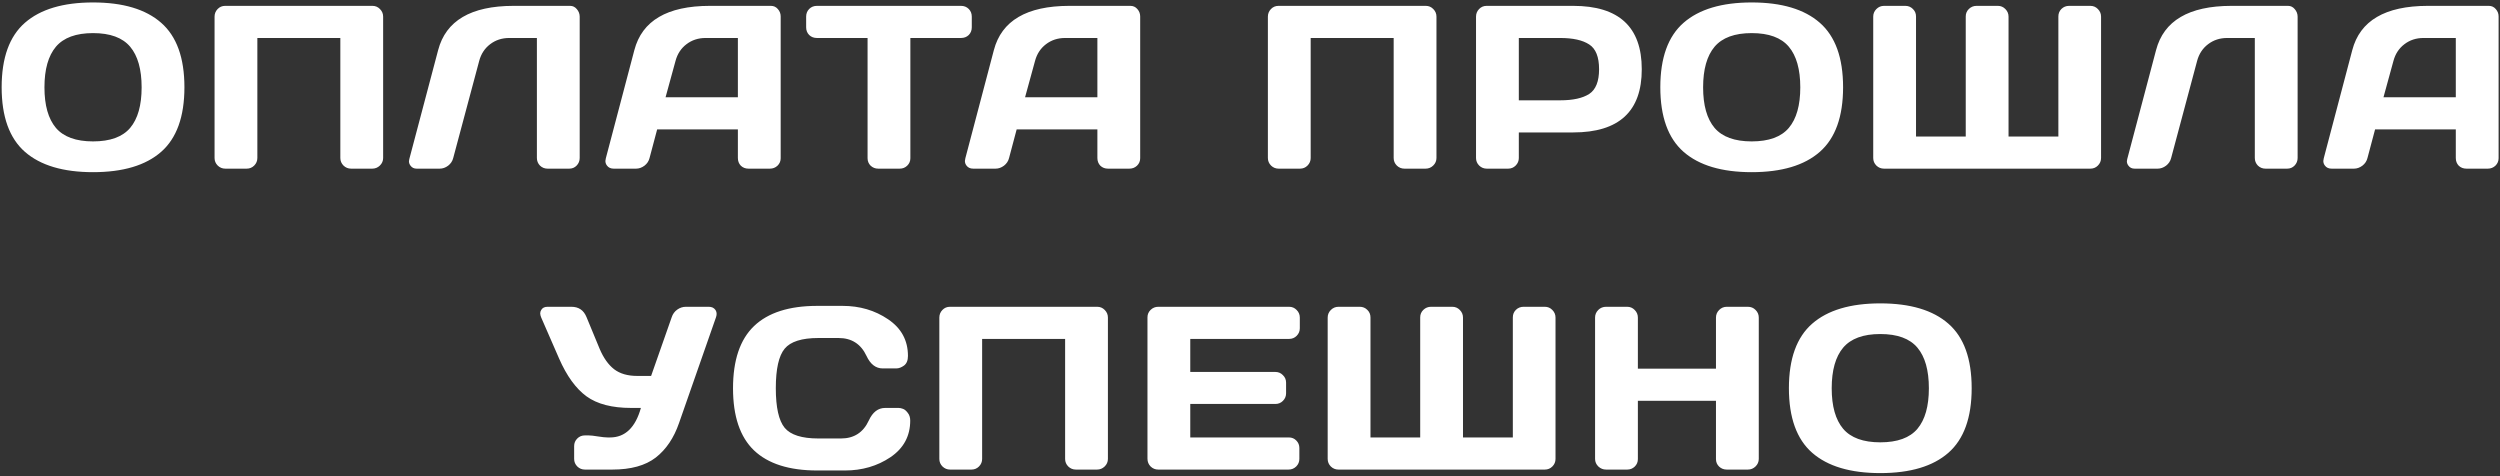 <?xml version="1.0" encoding="UTF-8"?> <svg xmlns="http://www.w3.org/2000/svg" width="756" height="144" viewBox="0 0 756 144" fill="none"><rect x="0" y="0" width="756" height="144" fill="#333333" stroke="none"/> <path d="M7.537 45.919C2.846 41.8 0.5 35.289 0.5 26.386C0.5 17.483 2.846 10.984 7.537 6.887C12.229 2.791 19.095 0.742 28.135 0.742C37.198 0.742 44.063 2.791 48.732 6.887C53.424 10.984 55.77 17.483 55.77 26.386C55.77 35.289 53.424 41.8 48.732 45.919C44.063 50.016 37.198 52.064 28.135 52.064C19.095 52.064 12.229 50.016 7.537 45.919ZM16.909 14.131C14.598 16.877 13.442 20.974 13.442 26.42C13.442 31.844 14.598 35.93 16.909 38.676C19.244 41.399 22.985 42.761 28.135 42.761C33.307 42.761 37.049 41.399 39.36 38.676C41.672 35.93 42.828 31.844 42.828 26.42C42.828 20.974 41.672 16.877 39.36 14.131C37.049 11.384 33.307 10.011 28.135 10.011C22.985 10.011 19.244 11.384 16.909 14.131ZM64.882 47.773V5.033C64.882 4.141 65.191 3.374 65.809 2.733C66.427 2.093 67.182 1.772 68.075 1.772H112.634C113.526 1.772 114.281 2.093 114.899 2.733C115.54 3.374 115.86 4.141 115.86 5.033V47.773C115.86 48.666 115.529 49.432 114.865 50.073C114.224 50.691 113.457 51 112.565 51H106.18C105.287 51 104.52 50.691 103.88 50.073C103.239 49.432 102.918 48.666 102.918 47.773V11.487H77.824V47.773C77.824 48.666 77.504 49.432 76.863 50.073C76.245 50.691 75.49 51 74.597 51H68.143C67.251 51 66.484 50.691 65.843 50.073C65.202 49.432 64.882 48.666 64.882 47.773ZM123.771 48.116L132.491 15.161C134.825 6.258 142.412 1.795 155.251 1.772H172.415C173.216 1.772 173.892 2.104 174.441 2.768C175.013 3.431 175.299 4.187 175.299 5.033V47.773C175.299 48.666 174.99 49.432 174.372 50.073C173.777 50.691 173.033 51 172.141 51H165.584C164.691 51 163.925 50.691 163.284 50.073C162.666 49.432 162.357 48.666 162.357 47.773V11.487H153.981C151.784 11.487 149.861 12.117 148.213 13.375C146.589 14.611 145.49 16.282 144.918 18.387L137.057 47.773C136.828 48.711 136.313 49.489 135.512 50.107C134.711 50.703 133.864 51 132.971 51H126.003C125.202 51 124.584 50.703 124.149 50.107C123.828 49.696 123.668 49.249 123.668 48.769C123.691 48.563 123.725 48.345 123.771 48.116ZM183.21 47.842L191.826 15.161C194.161 6.258 201.759 1.795 214.621 1.772H233.124C233.971 1.772 234.669 2.093 235.218 2.733C235.79 3.374 236.077 4.118 236.077 4.965V47.842C236.077 48.734 235.756 49.489 235.115 50.107C234.474 50.703 233.708 51 232.815 51H226.361C225.423 51 224.645 50.703 224.027 50.107C223.432 49.489 223.134 48.711 223.134 47.773V39.122H198.727L196.427 47.773C196.198 48.711 195.683 49.489 194.882 50.107C194.081 50.703 193.234 51 192.341 51H185.579C184.686 51 184.011 50.691 183.553 50.073C183.233 49.661 183.073 49.192 183.073 48.666C183.095 48.414 183.141 48.139 183.21 47.842ZM201.267 29.407H223.134V11.487H213.351C211.154 11.487 209.231 12.117 207.583 13.375C205.959 14.611 204.86 16.282 204.288 18.387L201.267 29.407ZM243.781 8.26V5.033C243.781 4.095 244.09 3.317 244.708 2.699C245.326 2.081 246.104 1.772 247.043 1.772H290.606C291.544 1.772 292.323 2.081 292.94 2.699C293.558 3.317 293.867 4.095 293.867 5.033V8.26C293.867 9.199 293.558 9.977 292.94 10.595C292.323 11.19 291.544 11.487 290.606 11.487H275.295V47.842C275.295 48.734 274.975 49.489 274.334 50.107C273.716 50.703 272.961 51 272.068 51H265.58C264.688 51 263.921 50.703 263.28 50.107C262.662 49.489 262.353 48.734 262.353 47.842V11.487H247.043C246.104 11.487 245.326 11.19 244.708 10.595C244.09 9.977 243.781 9.199 243.781 8.26ZM291.926 47.842L300.542 15.161C302.877 6.258 310.475 1.795 323.337 1.772H341.84C342.687 1.772 343.385 2.093 343.934 2.733C344.506 3.374 344.792 4.118 344.792 4.965V47.842C344.792 48.734 344.472 49.489 343.831 50.107C343.19 50.703 342.424 51 341.531 51H335.077C334.139 51 333.361 50.703 332.743 50.107C332.148 49.489 331.85 48.711 331.85 47.773V39.122H307.442L305.142 47.773C304.913 48.711 304.399 49.489 303.598 50.107C302.797 50.703 301.95 51 301.057 51H294.294C293.402 51 292.727 50.691 292.269 50.073C291.949 49.661 291.788 49.192 291.788 48.666C291.811 48.414 291.857 48.139 291.926 47.842ZM309.983 29.407H331.85V11.487H322.067C319.869 11.487 317.947 12.117 316.299 13.375C314.674 14.611 313.576 16.282 313.004 18.387L309.983 29.407ZM383.408 47.773V5.033C383.408 4.141 383.717 3.374 384.335 2.733C384.953 2.093 385.708 1.772 386.601 1.772H431.16C432.053 1.772 432.808 2.093 433.426 2.733C434.067 3.374 434.387 4.141 434.387 5.033V47.773C434.387 48.666 434.055 49.432 433.391 50.073C432.751 50.691 431.984 51 431.091 51H424.706C423.814 51 423.047 50.691 422.406 50.073C421.765 49.432 421.445 48.666 421.445 47.773V11.487H396.35V47.773C396.35 48.666 396.03 49.432 395.389 50.073C394.771 50.691 394.016 51 393.123 51H386.67C385.777 51 385.01 50.691 384.37 50.073C383.729 49.432 383.408 48.666 383.408 47.773ZM446.349 47.773V5.033C446.349 4.141 446.657 3.374 447.275 2.733C447.893 2.093 448.649 1.772 449.541 1.772H475.734C489.557 1.772 496.469 8.157 496.469 20.928C496.492 33.675 489.58 40.049 475.734 40.049H459.291V47.773C459.291 48.666 458.97 49.432 458.329 50.073C457.711 50.691 456.956 51 456.064 51H449.61C448.717 51 447.951 50.691 447.31 50.073C446.669 49.432 446.349 48.666 446.349 47.773ZM459.291 30.334H471.821C475.666 30.334 478.583 29.693 480.575 28.412C482.566 27.107 483.561 24.612 483.561 20.928C483.561 17.22 482.566 14.726 480.575 13.444C478.583 12.14 475.666 11.487 471.821 11.487H459.291V30.334ZM509.117 45.919C504.425 41.8 502.08 35.289 502.08 26.386C502.08 17.483 504.425 10.984 509.117 6.887C513.809 2.791 520.674 0.742 529.714 0.742C538.777 0.742 545.643 2.791 550.312 6.887C555.003 10.984 557.349 17.483 557.349 26.386C557.349 35.289 555.003 41.8 550.312 45.919C545.643 50.016 538.777 52.064 529.714 52.064C520.674 52.064 513.809 50.016 509.117 45.919ZM518.489 14.131C516.177 16.877 515.022 20.974 515.022 26.42C515.022 31.844 516.177 35.93 518.489 38.676C520.823 41.399 524.565 42.761 529.714 42.761C534.887 42.761 538.629 41.399 540.94 38.676C543.252 35.93 544.407 31.844 544.407 26.42C544.407 20.974 543.252 16.877 540.94 14.131C538.629 11.384 534.887 10.011 529.714 10.011C524.565 10.011 520.823 11.384 518.489 14.131ZM566.462 47.773V5.033C566.462 4.141 566.782 3.374 567.423 2.733C568.064 2.093 568.83 1.772 569.723 1.772H576.177C577.069 1.772 577.824 2.081 578.442 2.699C579.083 3.317 579.404 4.072 579.404 4.965V41.285H594.44V4.965C594.44 4.072 594.76 3.317 595.401 2.699C596.042 2.081 596.808 1.772 597.701 1.772H604.155C605.047 1.772 605.803 2.093 606.421 2.733C607.061 3.374 607.382 4.141 607.382 5.033V41.285H622.452V4.965C622.452 4.072 622.761 3.317 623.379 2.699C624.02 2.081 624.787 1.772 625.679 1.772H632.133C633.026 1.772 633.781 2.093 634.399 2.733C635.04 3.374 635.36 4.141 635.36 5.033V47.773C635.36 48.666 635.04 49.432 634.399 50.073C633.781 50.691 633.026 51 632.133 51H569.723C568.83 51 568.064 50.691 567.423 50.073C566.782 49.432 566.462 48.666 566.462 47.773ZM643.271 48.116L651.99 15.161C654.325 6.258 661.911 1.795 674.75 1.772H691.915C692.716 1.772 693.391 2.104 693.94 2.768C694.512 3.431 694.799 4.187 694.799 5.033V47.773C694.799 48.666 694.49 49.432 693.872 50.073C693.277 50.691 692.533 51 691.64 51H685.083C684.191 51 683.424 50.691 682.783 50.073C682.165 49.432 681.857 48.666 681.857 47.773V11.487H673.48C671.283 11.487 669.361 12.117 667.713 13.375C666.088 14.611 664.99 16.282 664.417 18.387L656.556 47.773C656.327 48.711 655.812 49.489 655.011 50.107C654.21 50.703 653.363 51 652.471 51H645.502C644.701 51 644.083 50.703 643.648 50.107C643.328 49.696 643.168 49.249 643.168 48.769C643.191 48.563 643.225 48.345 643.271 48.116ZM702.709 47.842L711.326 15.161C713.66 6.258 721.258 1.795 734.12 1.772H752.624C753.47 1.772 754.168 2.093 754.718 2.733C755.29 3.374 755.576 4.118 755.576 4.965V47.842C755.576 48.734 755.256 49.489 754.615 50.107C753.974 50.703 753.207 51 752.315 51H745.861C744.923 51 744.144 50.703 743.526 50.107C742.931 49.489 742.634 48.711 742.634 47.773V39.122H718.226L715.926 47.773C715.697 48.711 715.182 49.489 714.381 50.107C713.58 50.703 712.733 51 711.841 51H705.078C704.185 51 703.51 50.691 703.053 50.073C702.732 49.661 702.572 49.192 702.572 48.666C702.595 48.414 702.641 48.139 702.709 47.842ZM720.766 29.407H742.634V11.487H732.85C730.653 11.487 728.731 12.117 727.083 13.375C725.458 14.611 724.359 16.282 723.787 18.387L720.766 29.407ZM163.667 96.034C163.484 95.599 163.381 95.187 163.358 94.798C163.358 94.409 163.461 94.054 163.667 93.733C164.033 93.093 164.663 92.772 165.555 92.772H172.799C174.996 92.772 176.518 93.814 177.364 95.896L181.312 105.44C182.479 108.209 183.944 110.28 185.706 111.653C187.468 113.003 189.791 113.679 192.675 113.679H196.897L203.111 95.965C203.431 94.981 203.992 94.203 204.793 93.63C205.594 93.058 206.464 92.772 207.402 92.772H214.337C215.229 92.772 215.893 93.081 216.328 93.699C216.579 94.065 216.705 94.477 216.705 94.935C216.705 95.233 216.648 95.553 216.534 95.896L205.342 127.925C203.786 132.434 201.44 135.912 198.305 138.361C195.17 140.787 190.787 142 185.157 142H176.884C175.991 142 175.224 141.691 174.584 141.073C173.943 140.432 173.622 139.666 173.622 138.773V134.894C173.622 134.001 173.931 133.246 174.549 132.628C175.167 131.987 175.945 131.667 176.884 131.667H177.982C178.6 131.667 179.538 131.77 180.797 131.976C182.079 132.182 183.063 132.285 183.749 132.285H184.47C189.025 132.285 192.137 129.31 193.808 123.359H190.856C185.088 123.359 180.591 122.192 177.364 119.858C174.137 117.501 171.368 113.679 169.057 108.392L163.667 96.034ZM228.015 136.198C223.781 132.148 221.664 125.888 221.664 117.42C221.664 108.93 223.781 102.659 228.015 98.608C232.271 94.534 238.645 92.498 247.136 92.498H254.791C259.986 92.498 264.575 93.848 268.557 96.548C272.562 99.249 274.565 102.945 274.565 107.637C274.565 108.987 274.164 109.96 273.363 110.555C272.562 111.127 271.784 111.413 271.029 111.413H266.944C264.838 111.413 263.202 110.154 262.035 107.637C260.341 104.021 257.526 102.213 253.59 102.213H247.479C242.467 102.213 239.069 103.288 237.284 105.44C235.498 107.591 234.606 111.573 234.606 117.386C234.606 123.199 235.498 127.193 237.284 129.367C239.069 131.518 242.467 132.594 247.479 132.594H254.311C258.247 132.594 261.051 130.786 262.721 127.17C263.888 124.63 265.536 123.359 267.665 123.359H271.75C272.162 123.359 272.597 123.451 273.054 123.634C273.535 123.794 274.016 124.195 274.496 124.835C275 125.453 275.251 126.232 275.251 127.17C275.251 131.862 273.26 135.558 269.278 138.258C265.296 140.936 260.707 142.275 255.512 142.275H247.136C238.645 142.275 232.271 140.249 228.015 136.198ZM284.055 138.773V96.034C284.055 95.141 284.364 94.374 284.982 93.733C285.6 93.093 286.355 92.772 287.247 92.772H331.806C332.699 92.772 333.454 93.093 334.072 93.733C334.713 94.374 335.033 95.141 335.033 96.034V138.773C335.033 139.666 334.701 140.432 334.038 141.073C333.397 141.691 332.63 142 331.738 142H325.353C324.46 142 323.693 141.691 323.052 141.073C322.412 140.432 322.091 139.666 322.091 138.773V102.487H296.997V138.773C296.997 139.666 296.676 140.432 296.036 141.073C295.418 141.691 294.662 142 293.77 142H287.316C286.423 142 285.657 141.691 285.016 141.073C284.375 140.432 284.055 139.666 284.055 138.773ZM346.995 138.704V95.965C346.995 95.072 347.315 94.317 347.956 93.699C348.597 93.081 349.364 92.772 350.256 92.772H389.837C390.73 92.772 391.485 93.093 392.103 93.733C392.744 94.374 393.064 95.141 393.064 96.034V99.26C393.064 100.153 392.744 100.92 392.103 101.56C391.485 102.178 390.73 102.487 389.837 102.487H359.937V112.477H385.684C386.576 112.477 387.331 112.797 387.949 113.438C388.59 114.056 388.911 114.811 388.911 115.704V118.931C388.911 119.823 388.59 120.59 387.949 121.231C387.331 121.849 386.576 122.158 385.684 122.158H359.937V132.285H389.769C390.661 132.285 391.405 132.594 392 133.212C392.618 133.83 392.927 134.585 392.927 135.477V138.773C392.927 139.666 392.607 140.432 391.966 141.073C391.325 141.691 390.558 142 389.666 142H350.256C349.364 142 348.597 141.691 347.956 141.073C347.315 140.432 346.995 139.643 346.995 138.704ZM401.49 138.773V96.034C401.49 95.141 401.811 94.374 402.451 93.733C403.092 93.093 403.859 92.772 404.751 92.772H411.205C412.098 92.772 412.853 93.081 413.471 93.699C414.112 94.317 414.432 95.072 414.432 95.965V132.285H429.468V95.965C429.468 95.072 429.789 94.317 430.429 93.699C431.07 93.081 431.837 92.772 432.73 92.772H439.183C440.076 92.772 440.831 93.093 441.449 93.733C442.09 94.374 442.41 95.141 442.41 96.034V132.285H457.481V95.965C457.481 95.072 457.79 94.317 458.408 93.699C459.048 93.081 459.815 92.772 460.708 92.772H467.162C468.054 92.772 468.809 93.093 469.427 93.733C470.068 94.374 470.388 95.141 470.388 96.034V138.773C470.388 139.666 470.068 140.432 469.427 141.073C468.809 141.691 468.054 142 467.162 142H404.751C403.859 142 403.092 141.691 402.451 141.073C401.811 140.432 401.49 139.666 401.49 138.773ZM482.35 138.773V96.034C482.35 95.141 482.67 94.374 483.311 93.733C483.952 93.093 484.742 92.772 485.68 92.772H492.065C492.958 92.772 493.713 93.093 494.331 93.733C494.972 94.374 495.292 95.141 495.292 96.034V111.482H518.91V96.034C518.91 95.141 519.231 94.374 519.872 93.733C520.512 93.093 521.279 92.772 522.172 92.772H528.557C529.495 92.772 530.273 93.093 530.891 93.733C531.532 94.374 531.853 95.141 531.853 96.034V138.773C531.853 139.666 531.521 140.432 530.857 141.073C530.216 141.691 529.449 142 528.557 142H522.172C521.279 142 520.512 141.702 519.872 141.107C519.231 140.49 518.91 139.734 518.91 138.842V121.197H495.292V138.842C495.292 139.734 494.972 140.49 494.331 141.107C493.713 141.702 492.958 142 492.065 142H485.68C484.787 142 484.009 141.691 483.346 141.073C482.682 140.432 482.35 139.666 482.35 138.773ZM548.002 136.919C543.311 132.8 540.965 126.289 540.965 117.386C540.965 108.483 543.311 101.984 548.002 97.887C552.694 93.791 559.56 91.742 568.6 91.742C577.663 91.742 584.528 93.791 589.197 97.887C593.889 101.984 596.234 108.483 596.234 117.386C596.234 126.289 593.889 132.8 589.197 136.919C584.528 141.016 577.663 143.064 568.6 143.064C559.56 143.064 552.694 141.016 548.002 136.919ZM557.374 105.131C555.063 107.877 553.907 111.974 553.907 117.42C553.907 122.844 555.063 126.93 557.374 129.676C559.708 132.399 563.45 133.761 568.6 133.761C573.772 133.761 577.514 132.399 579.825 129.676C582.137 126.93 583.292 122.844 583.292 117.42C583.292 111.974 582.137 107.877 579.825 105.131C577.514 102.384 573.772 101.011 568.6 101.011C563.45 101.011 559.708 102.384 557.374 105.131Z" fill="white"></path> </svg> 